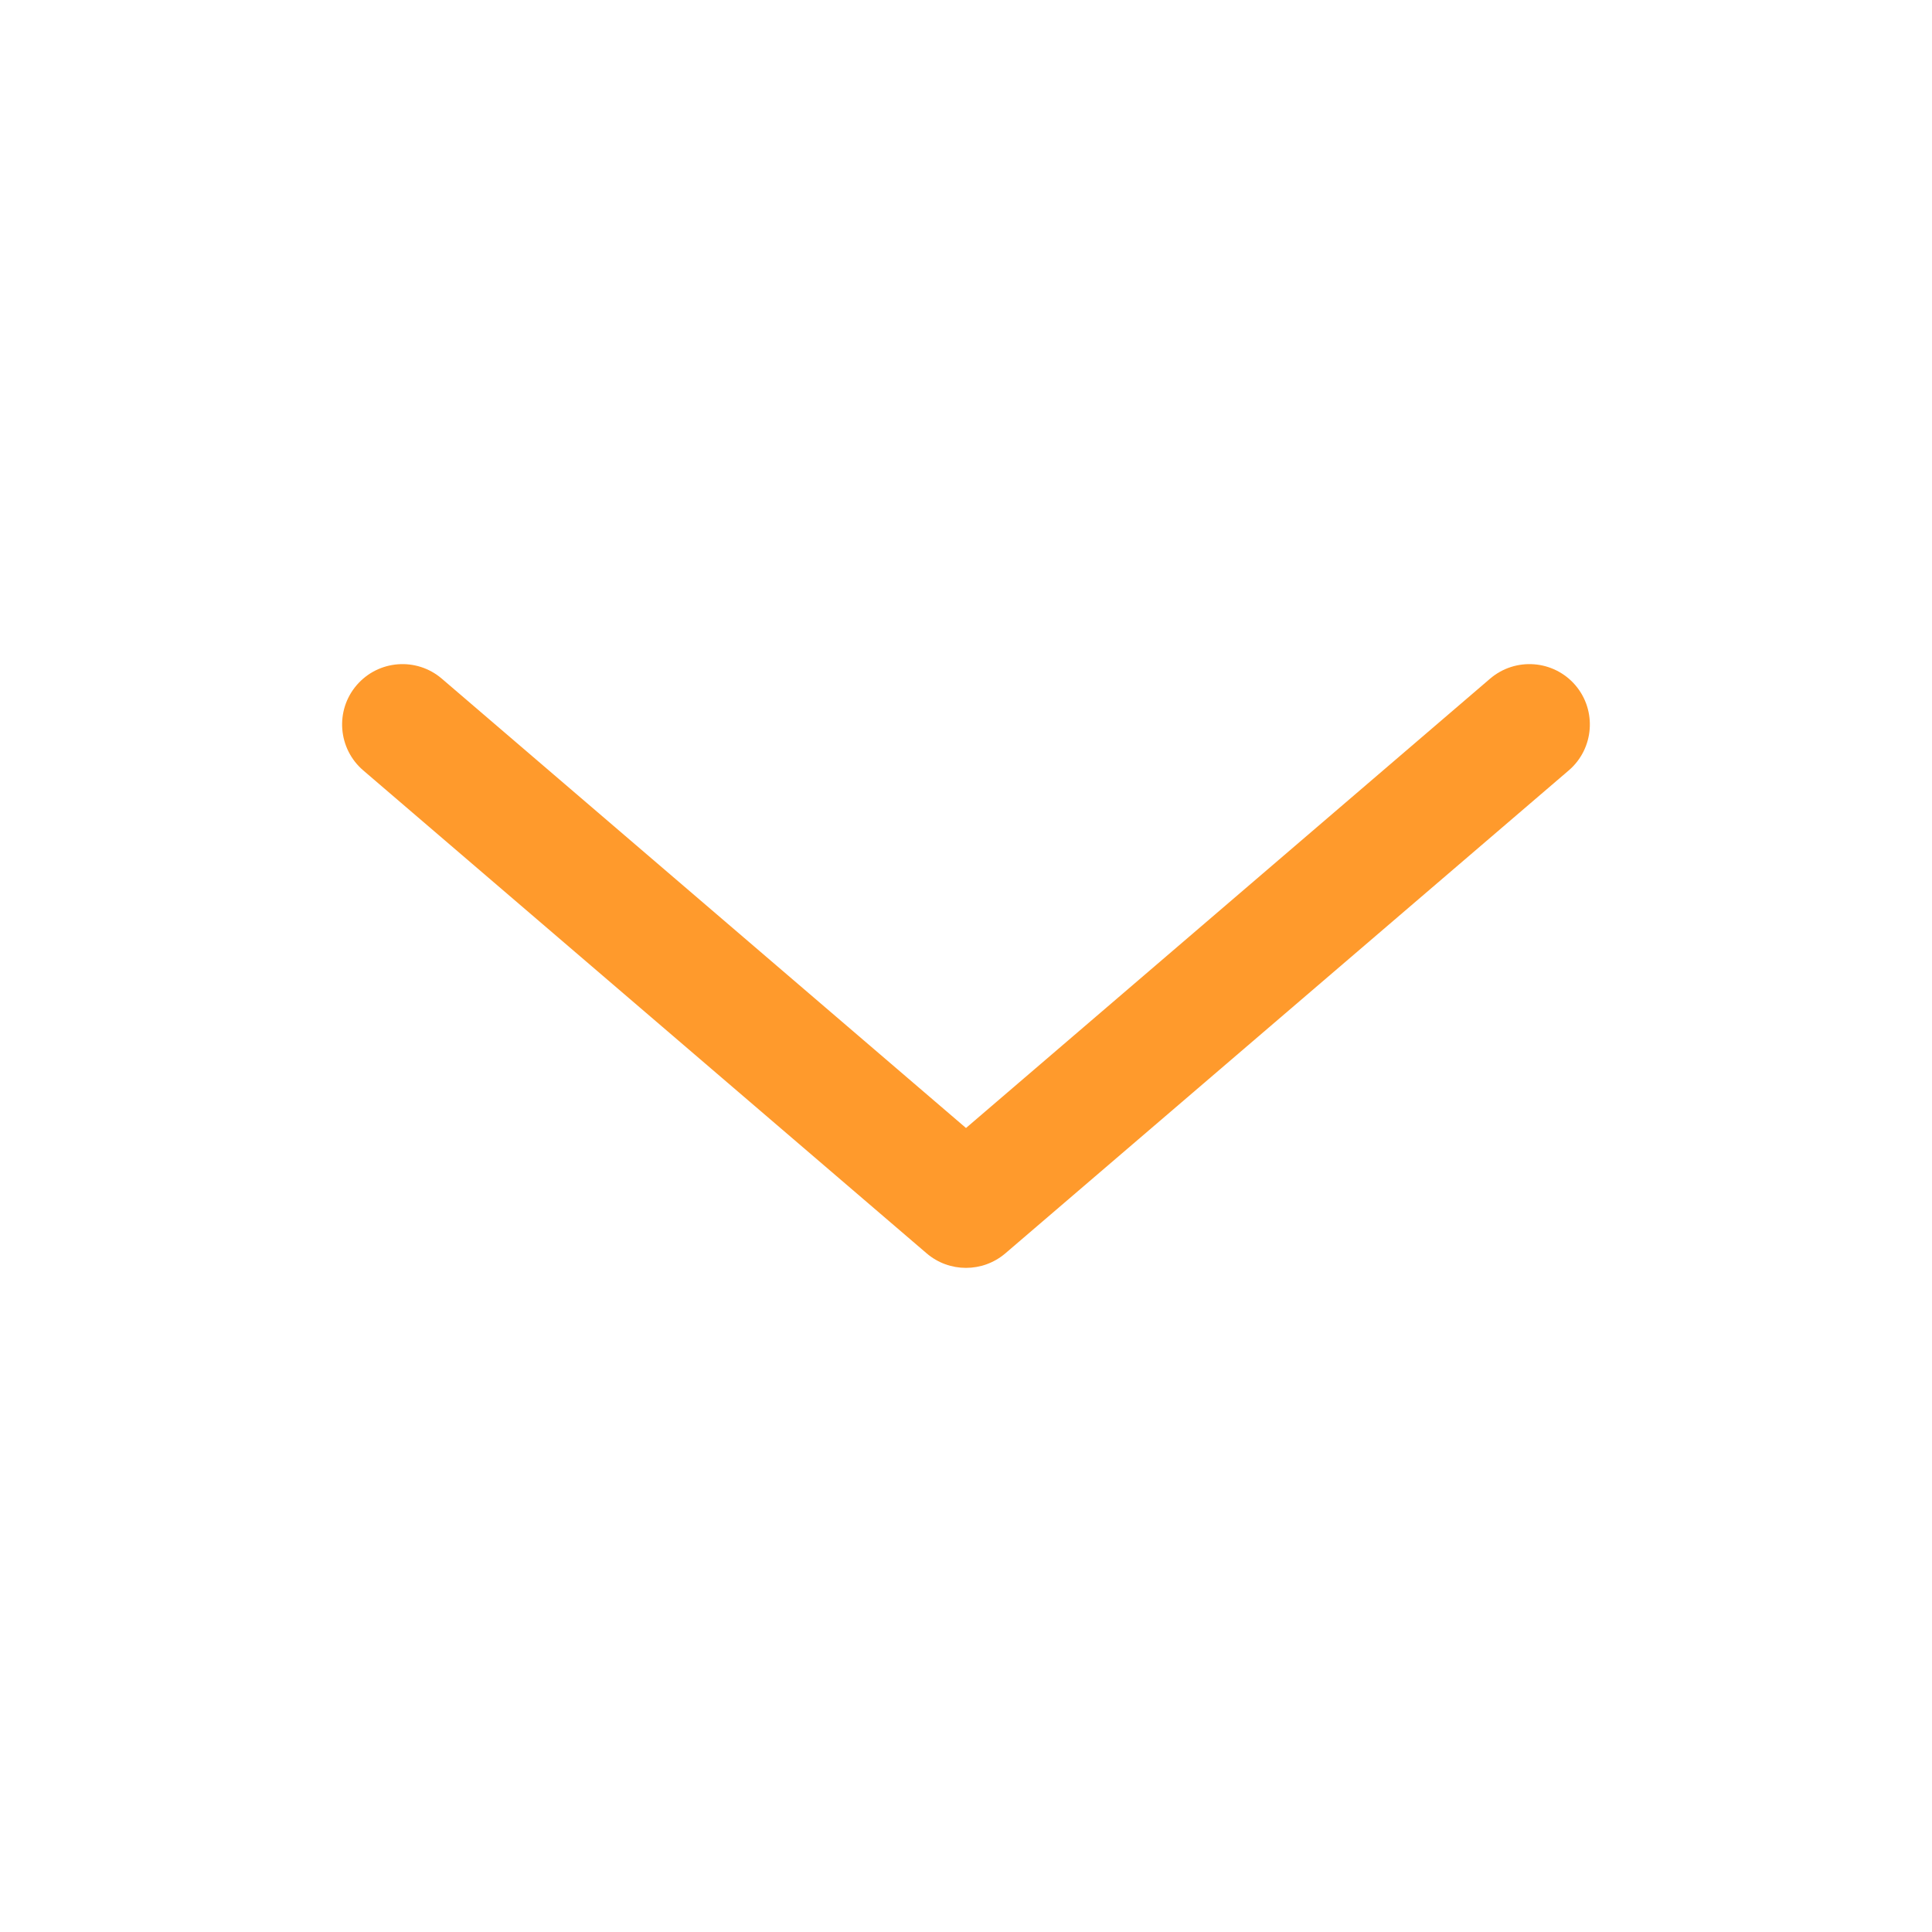 <svg width="20" height="20" viewBox="0 0 20 20" fill="none" xmlns="http://www.w3.org/2000/svg">
<path fill-rule="evenodd" clip-rule="evenodd" d="M3.692 7.093C3.917 6.831 4.311 6.801 4.573 7.025L10 11.677L15.426 7.025C15.688 6.801 16.083 6.831 16.308 7.093C16.532 7.355 16.502 7.75 16.24 7.975L10.407 12.975C10.172 13.175 9.827 13.175 9.593 12.975L3.76 7.975C3.498 7.75 3.467 7.355 3.692 7.093Z" fill="#FF9A2C"/>
</svg>
